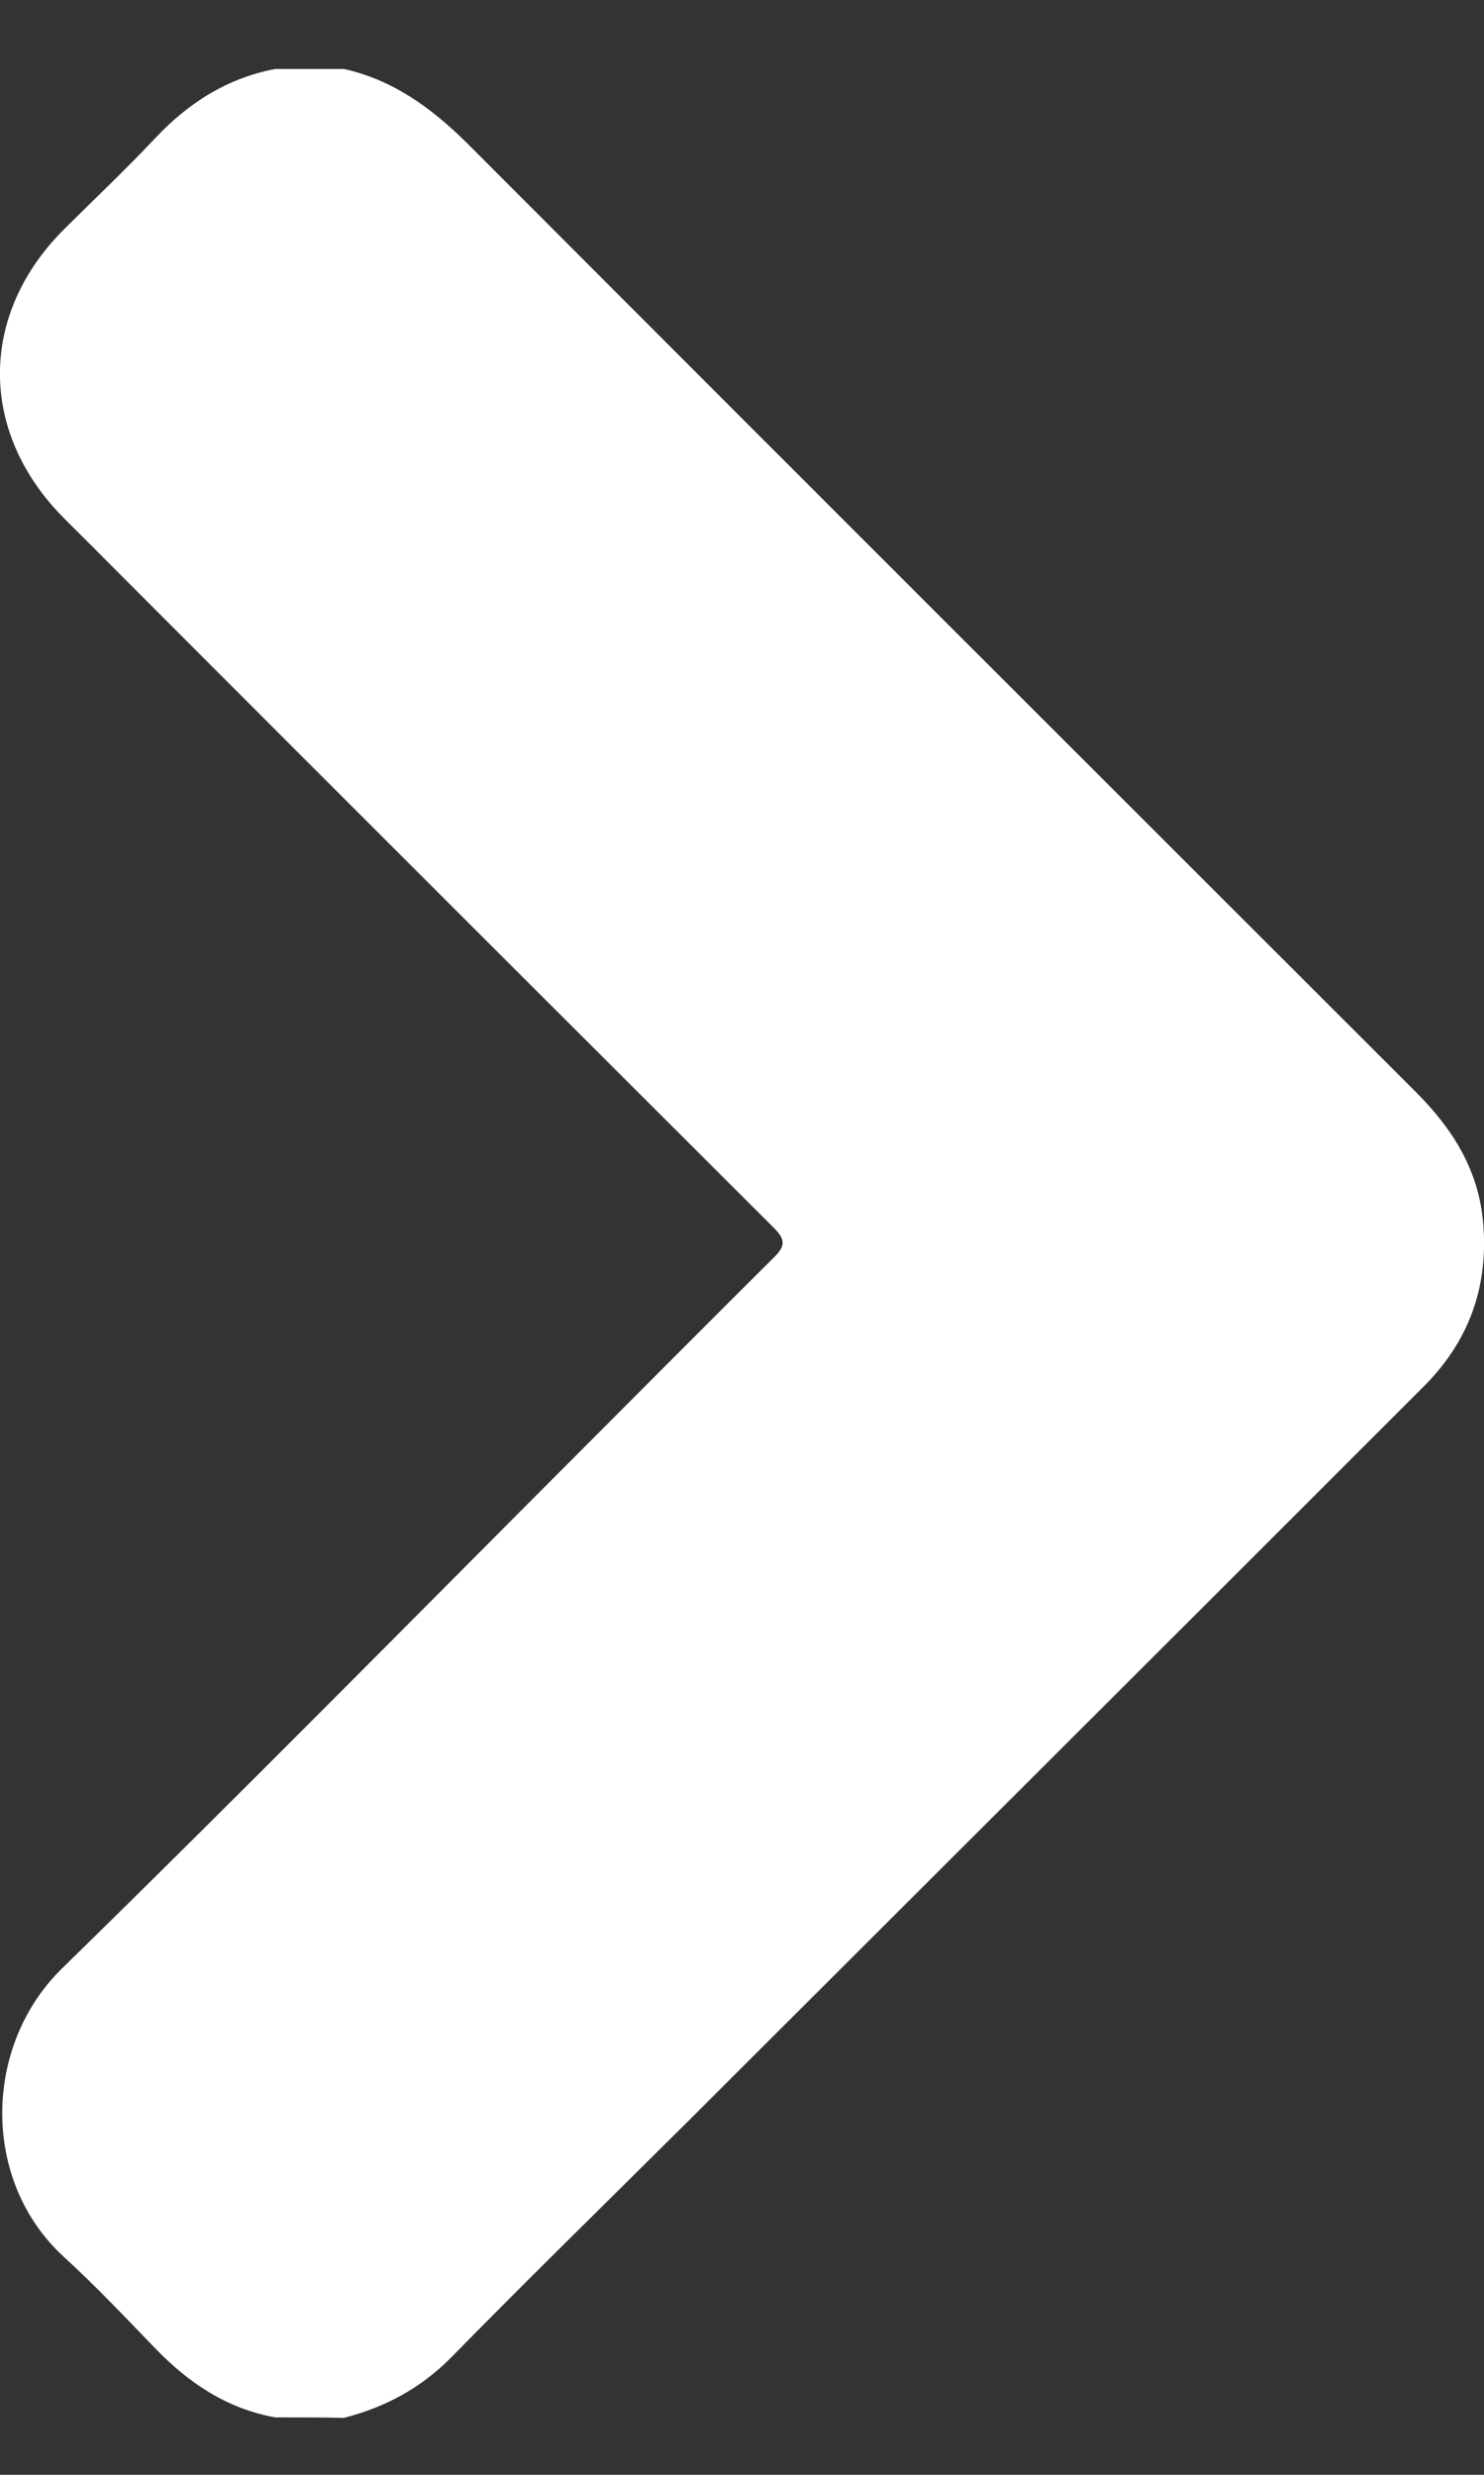 <svg width="9" height="15" viewBox="0 0 9 15" fill="none" xmlns="http://www.w3.org/2000/svg">
<rect x="0" y="0" width="9" height="15" fill="#333333" stroke="none"/>
<path d="M1.669 14.652C1.374 14.599 1.141 14.441 0.938 14.23C0.757 14.043 0.579 13.854 0.387 13.679C-0.116 13.218 -0.102 12.398 0.376 11.931C1.447 10.885 2.498 9.818 3.554 8.761C3.935 8.38 4.313 7.999 4.694 7.621C4.761 7.555 4.766 7.516 4.697 7.446C3.382 6.134 2.067 4.822 0.754 3.507C0.632 3.384 0.513 3.265 0.39 3.143C-0.13 2.623 -0.13 1.908 0.387 1.391C0.571 1.208 0.76 1.03 0.938 0.841C1.141 0.624 1.377 0.474 1.669 0.418C1.808 0.418 1.947 0.418 2.086 0.418C2.386 0.485 2.62 0.657 2.834 0.869C4.749 2.787 6.668 4.702 8.586 6.618C8.808 6.84 8.967 7.088 8.995 7.413C9.028 7.805 8.906 8.133 8.633 8.405C7.143 9.895 5.65 11.383 4.157 12.873C3.682 13.345 3.201 13.815 2.731 14.294C2.548 14.477 2.334 14.591 2.086 14.655C1.947 14.652 1.808 14.652 1.669 14.652Z" fill="white"/>
</svg>
